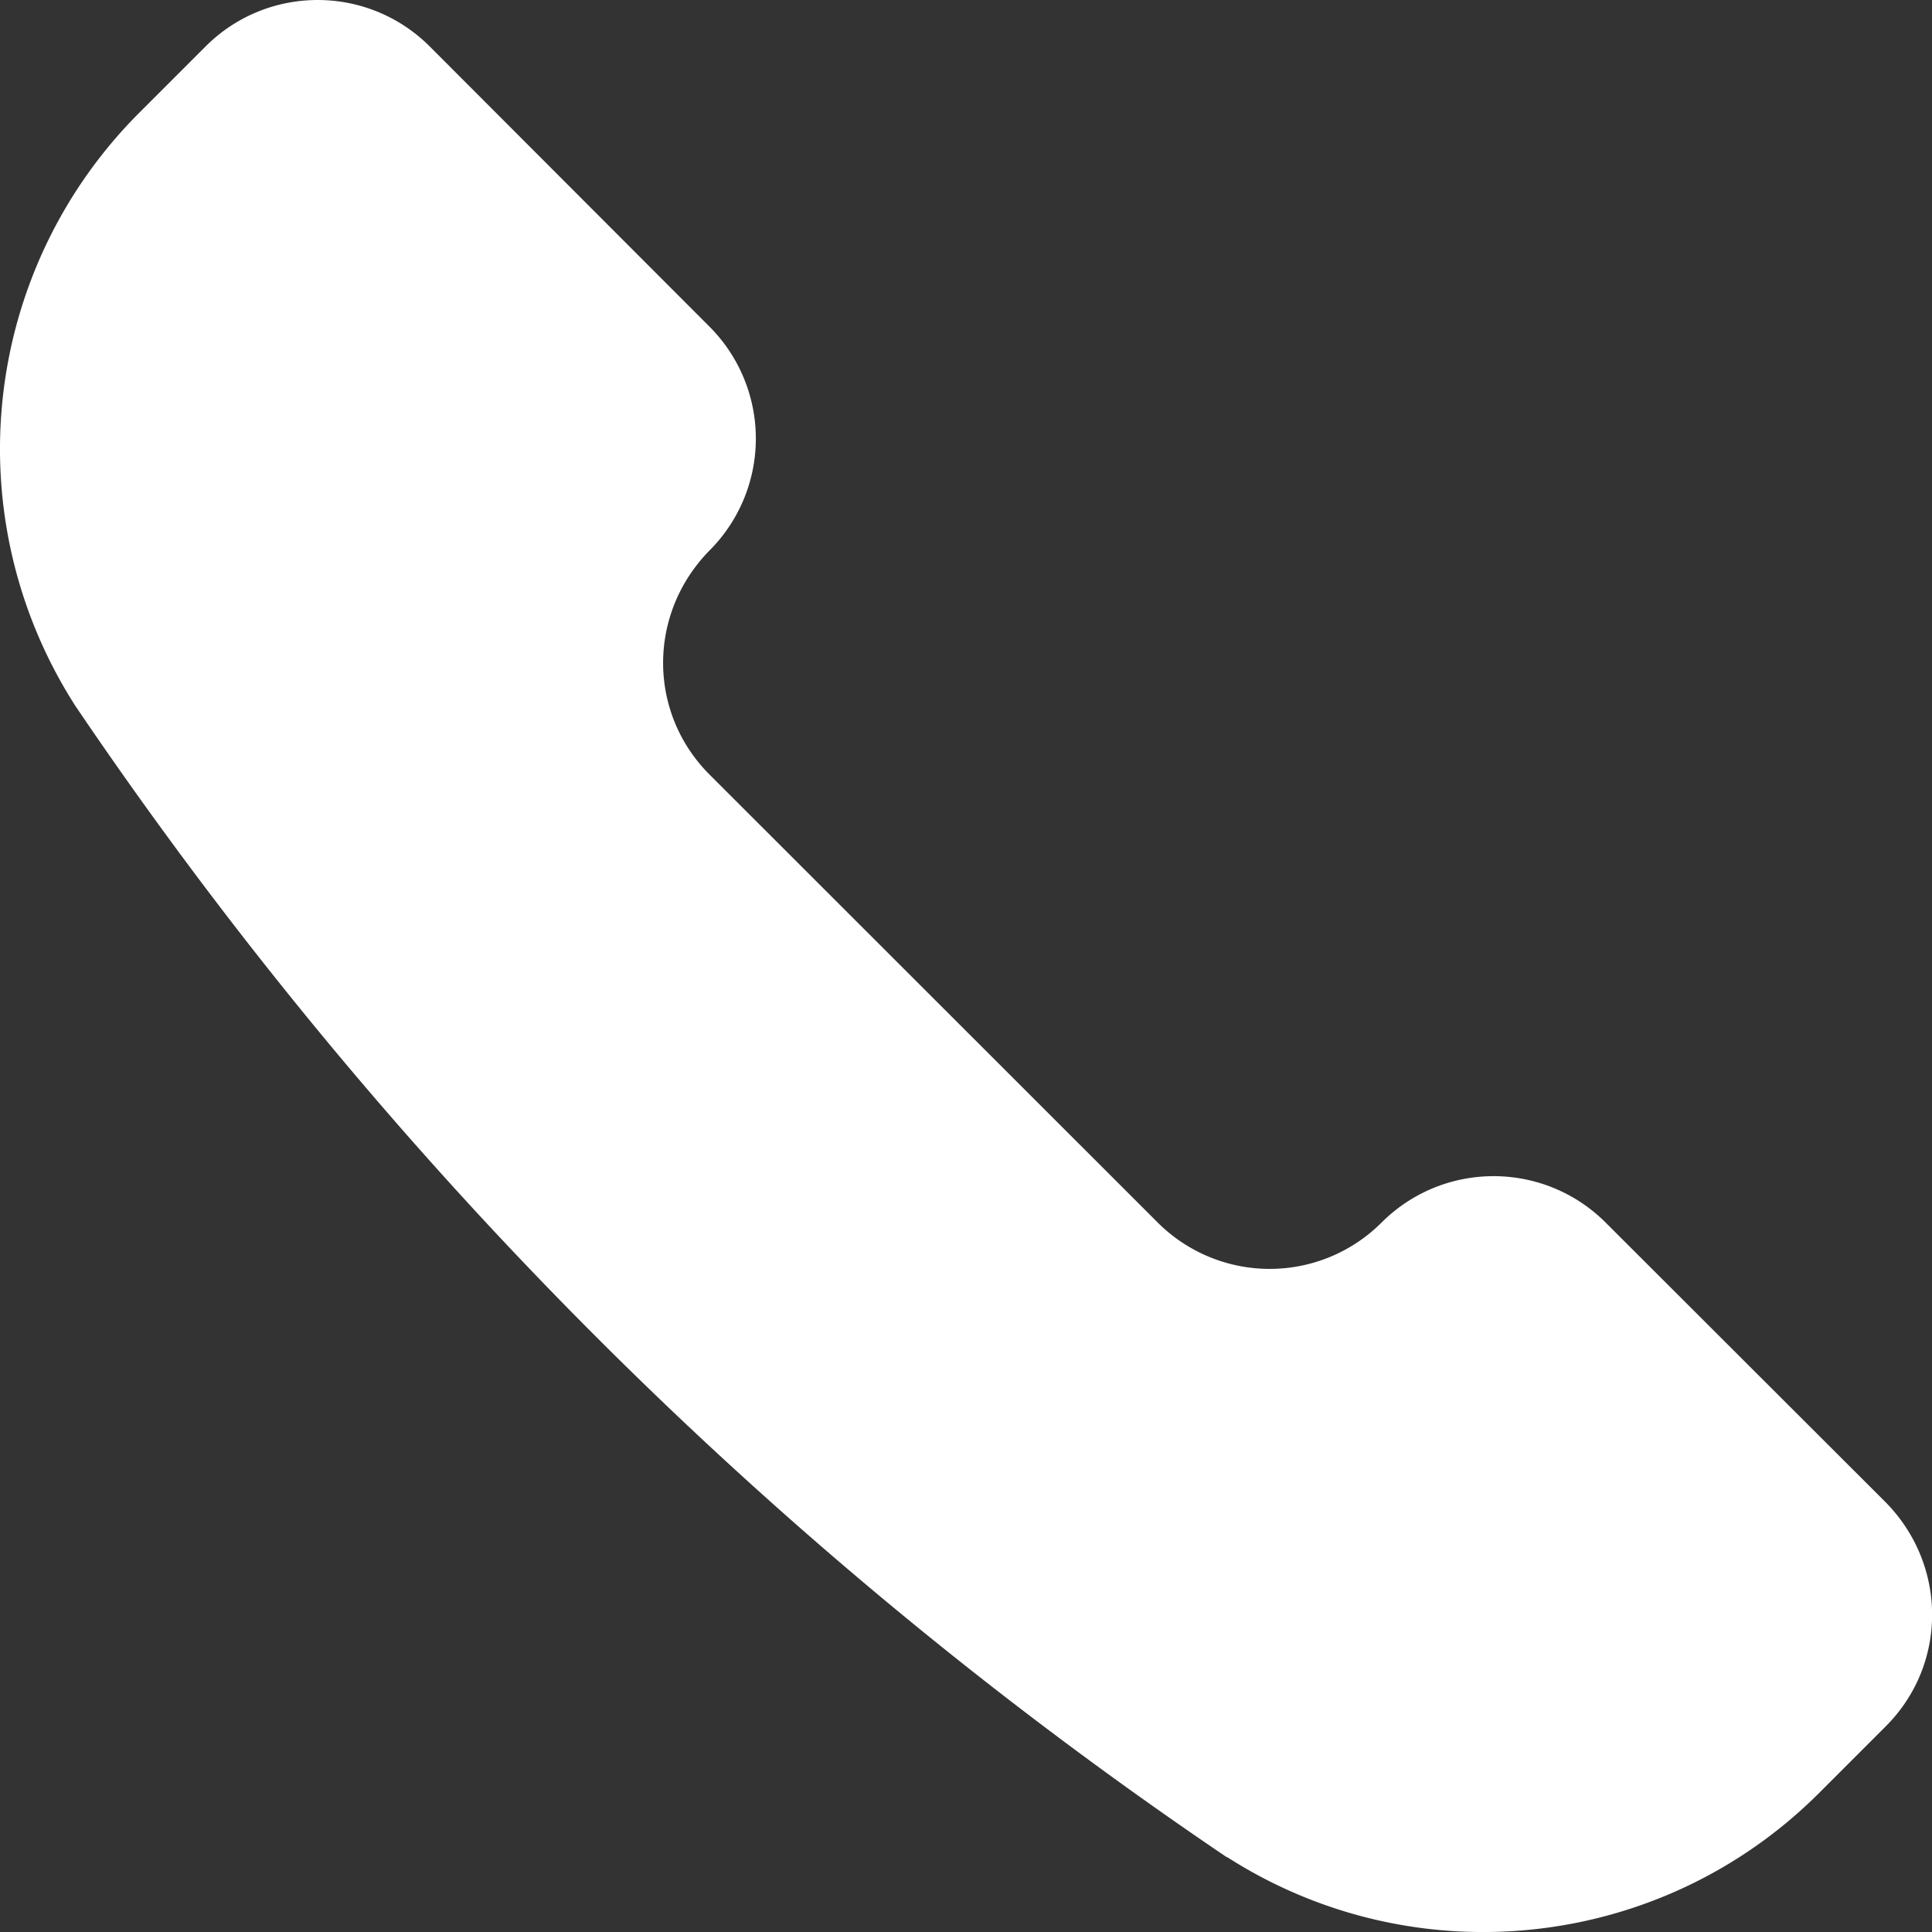 <svg xmlns="http://www.w3.org/2000/svg" width="18" height="18" fill="none"><rect width="100%" height="100%" fill="#333333" stroke="none"/><path fill-rule="evenodd" d="M11.432 17.302l.01.006c1.75 1.114 4.04.863 5.507-.604l.62-.62c.576-.576.576-1.5 0-2.087l-2.61-2.607c-.577-.576-1.51-.576-2.087 0-.277.277-.652.432-1.043.432s-.767-.156-1.043-.432L6.61 7.216c-.576-.577-.576-1.5 0-2.087.277-.277.432-.652.432-1.043s-.156-.767-.432-1.043L4.003.432c-.577-.576-1.51-.576-2.087 0l-.62.62a4.43 4.43 0 0 0-.605 5.507l.006.01c2.86 4.23 6.502 7.875 10.734 10.735z" fill="#fff"/></svg>